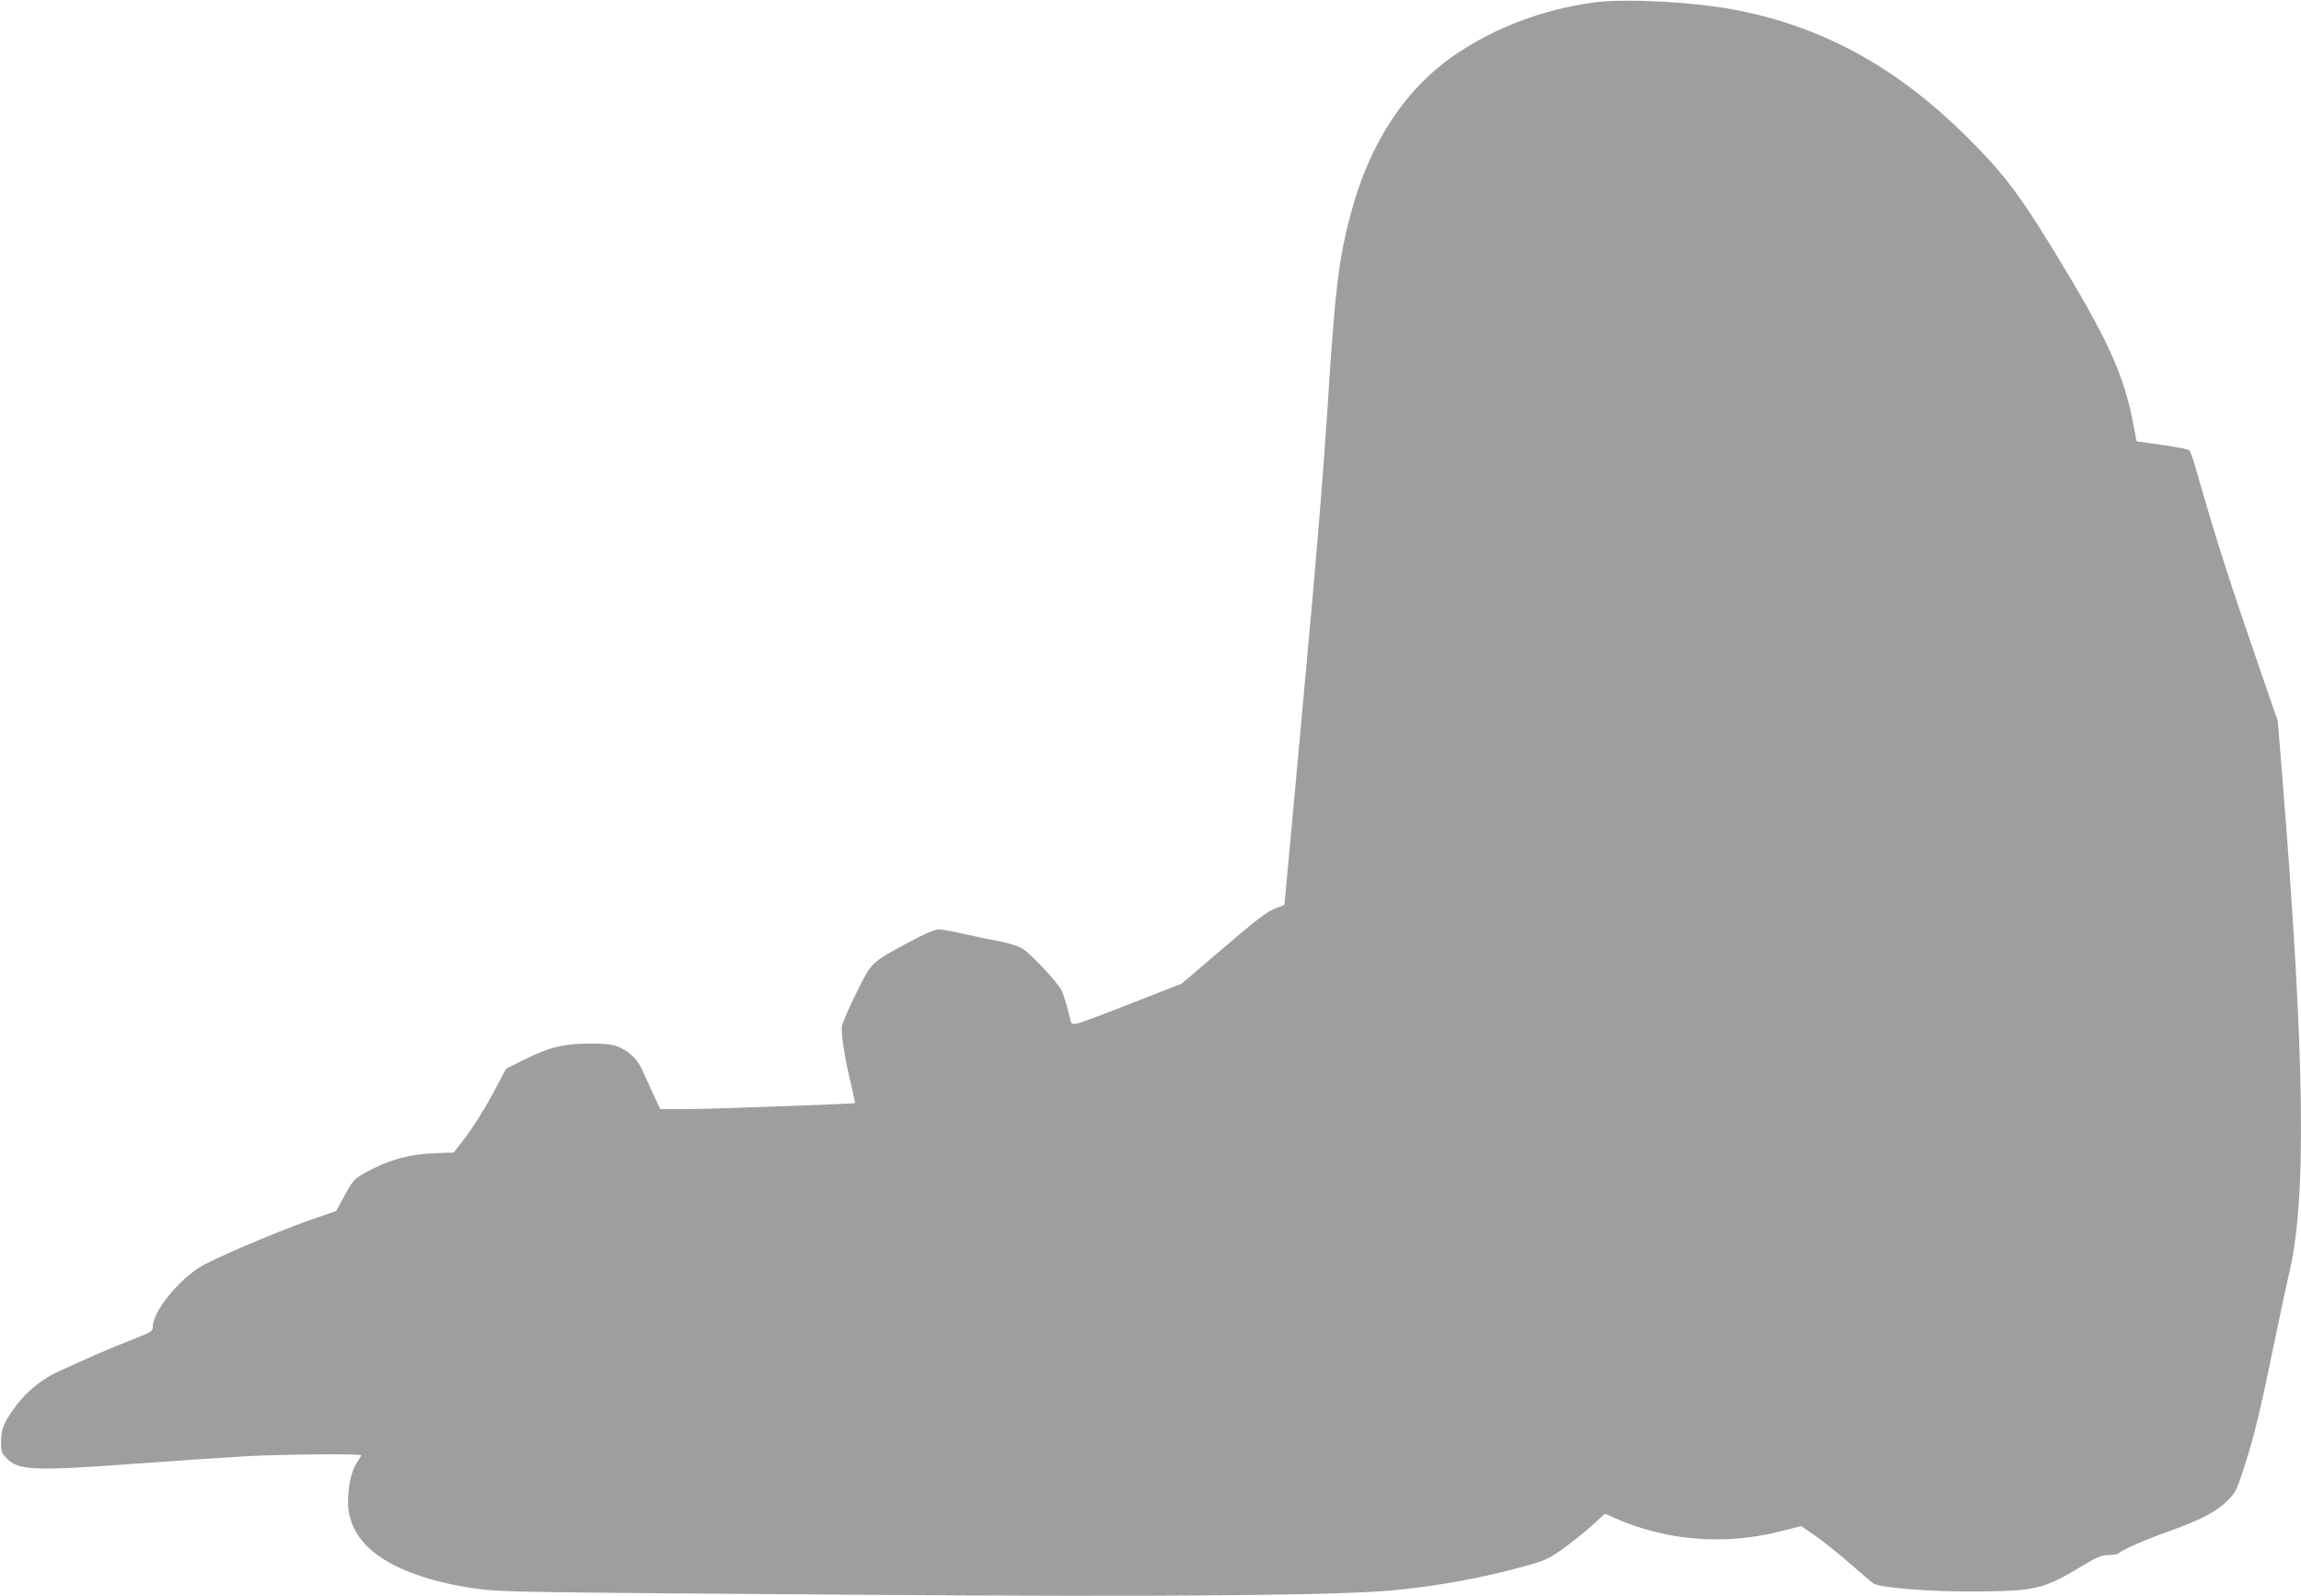 <?xml version="1.0" standalone="no"?>
<!DOCTYPE svg PUBLIC "-//W3C//DTD SVG 20010904//EN"
 "http://www.w3.org/TR/2001/REC-SVG-20010904/DTD/svg10.dtd">
<svg version="1.0" xmlns="http://www.w3.org/2000/svg"
 width="1280pt" height="888pt" viewBox="0 0 1280 888"
 preserveAspectRatio="xMidYMid meet">
<g transform="translate(0,888) scale(0.1,-0.1)"
fill="#9e9e9e" stroke="none">
<path d="M8857 8865 c-276 -39 -533 -136 -753 -283 -282 -189 -482 -490 -588
-884 -69 -255 -90 -431 -131 -1083 -23 -356 -58 -788 -116 -1420 -28 -302 -67
-730 -87 -950 l-37 -399 -54 -21 c-42 -16 -108 -66 -286 -219 l-232 -198 -274
-107 c-151 -60 -289 -111 -306 -114 -30 -6 -33 -4 -39 21 -14 63 -37 139 -50
165 -25 47 -174 206 -218 231 -23 14 -79 31 -126 40 -47 8 -134 26 -195 40
-60 14 -125 26 -143 26 -22 0 -77 -23 -163 -70 -216 -116 -209 -110 -294 -281
-41 -82 -77 -166 -81 -185 -7 -39 12 -167 51 -329 13 -55 23 -101 22 -101 -5
-5 -834 -34 -948 -34 l-136 0 -42 90 c-23 49 -50 109 -60 132 -24 54 -73 101
-131 125 -35 14 -72 18 -160 18 -143 0 -227 -21 -365 -90 l-100 -50 -50 -95
c-64 -122 -132 -231 -193 -309 l-48 -62 -104 -4 c-146 -5 -265 -39 -395 -112
-55 -32 -64 -42 -107 -122 l-47 -87 -98 -34 c-175 -59 -474 -183 -628 -260
-132 -66 -295 -259 -295 -351 0 -24 -8 -29 -122 -74 -107 -41 -244 -101 -413
-179 -80 -37 -167 -108 -219 -177 -73 -97 -90 -135 -90 -206 -1 -55 2 -65 29
-93 68 -71 147 -74 735 -31 228 17 503 35 610 41 196 10 630 14 630 5 0 -2
-11 -20 -24 -40 -31 -46 -50 -130 -50 -221 1 -124 64 -229 185 -309 124 -83
318 -145 549 -175 121 -16 279 -18 2080 -31 1752 -13 2718 -4 3015 26 259 27
471 66 711 131 120 33 138 42 219 99 48 35 121 93 161 129 l72 66 55 -25 c284
-125 605 -152 915 -75 l122 31 75 -52 c41 -28 127 -97 191 -152 64 -56 124
-107 133 -114 34 -25 306 -47 561 -46 342 2 386 12 596 138 91 55 116 65 154
65 25 0 50 4 55 9 23 21 140 73 275 121 181 65 270 111 331 172 43 43 52 60
88 172 59 179 93 321 167 681 36 176 74 354 84 395 103 406 93 1207 -35 2792
l-24 297 -67 193 c-215 624 -267 786 -394 1228 -12 41 -26 80 -31 85 -5 6 -74
19 -152 30 l-142 20 -13 70 c-54 300 -142 494 -469 1026 -175 285 -268 405
-458 594 -385 383 -788 608 -1266 705 -237 49 -644 71 -822 45z"/>
</g>
</svg>
